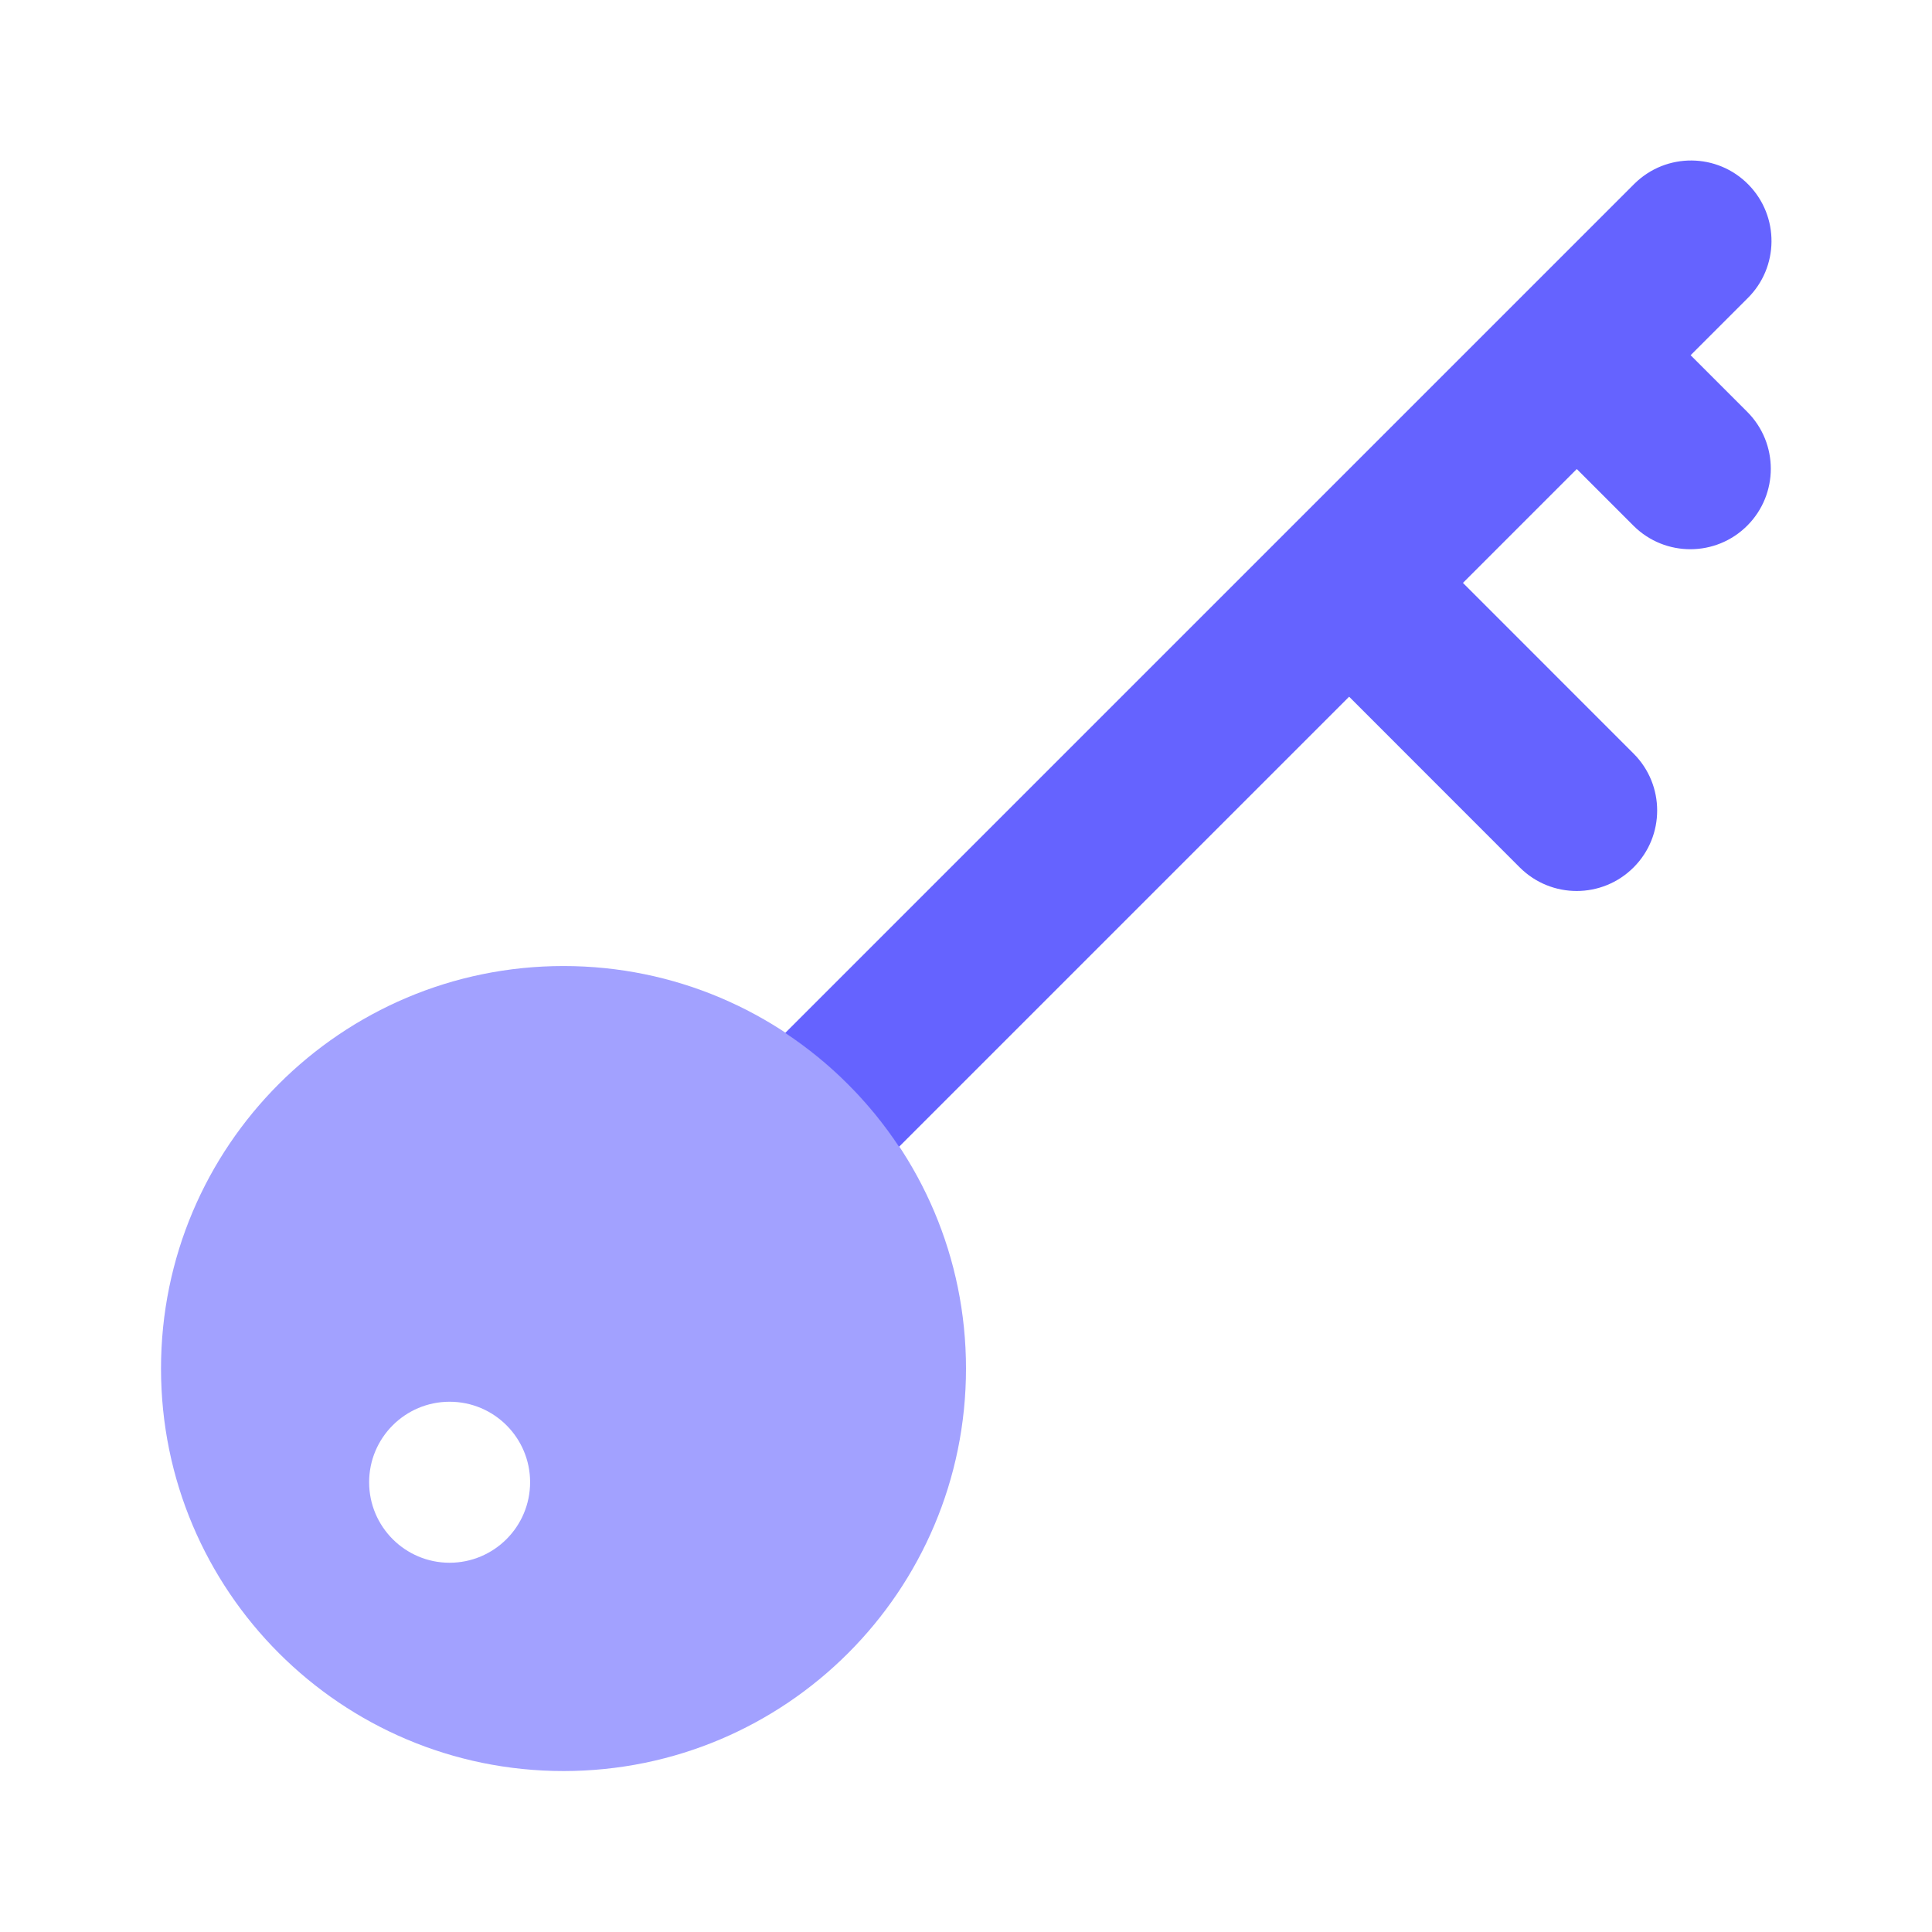 <svg width="65" height="65" viewBox="0 0 65 65" fill="none" xmlns="http://www.w3.org/2000/svg">
<path d="M18.959 32.501C11.48 32.501 5.417 38.564 5.417 46.043C5.417 53.522 11.48 59.585 18.959 59.585C26.438 59.585 32.5 53.522 32.5 46.043C32.5 38.564 26.438 32.501 18.959 32.501ZM15.127 52.577C13.631 52.577 12.419 51.364 12.419 49.868C12.419 48.373 13.631 47.16 15.127 47.16C16.623 47.16 17.835 48.373 17.835 49.868C17.834 51.363 16.622 52.575 15.127 52.577Z" fill="#A2A1FF"/>
<path d="M56.879 11.951L58.79 10.04C59.857 8.992 59.872 7.277 58.824 6.21C57.776 5.143 56.062 5.128 54.995 6.176C54.983 6.187 54.972 6.199 54.96 6.21L26.417 34.753C27.938 35.76 29.24 37.062 30.247 38.582L45.39 23.44L51.13 29.183C52.188 30.241 53.903 30.241 54.96 29.183C56.018 28.126 56.018 26.411 54.96 25.354L49.219 19.611L53.049 15.78L54.96 17.691C56.021 18.745 57.736 18.74 58.79 17.679C59.839 16.623 59.839 14.918 58.79 13.862L56.879 11.951Z" fill="#6563FF"/>
</svg>
